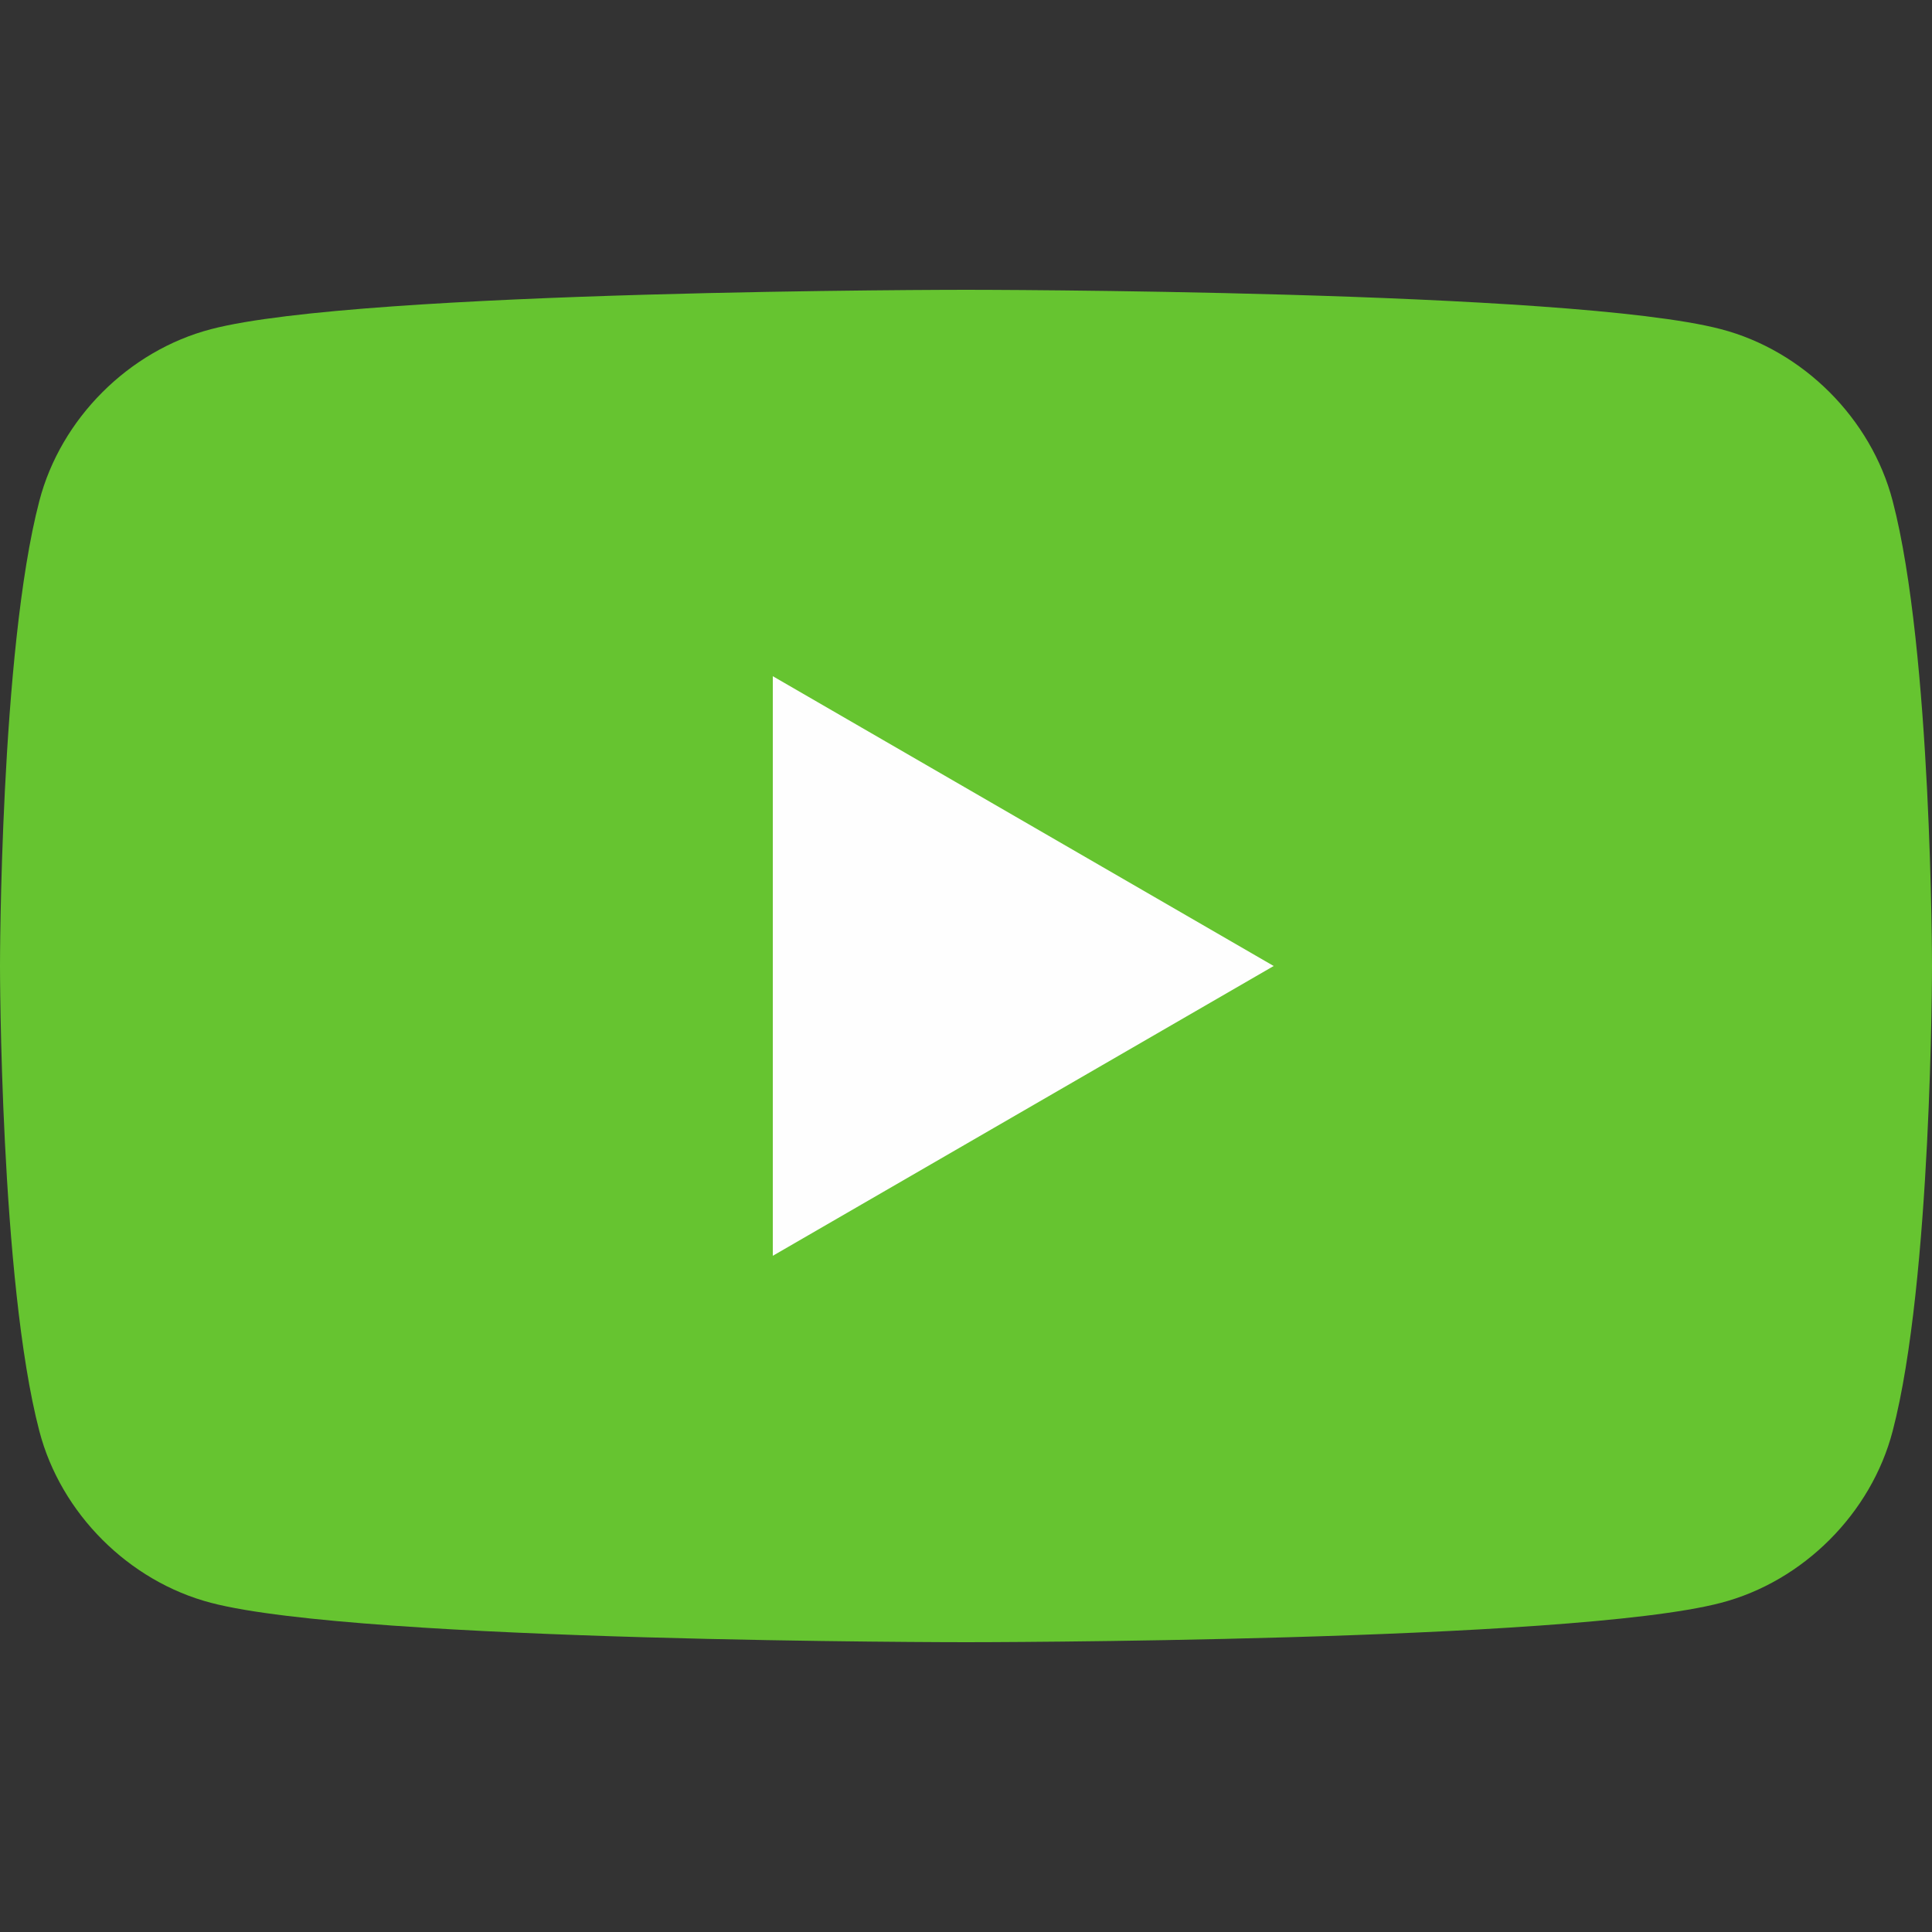 <?xml version="1.0" encoding="utf-8"?>
<!-- Generator: Adobe Illustrator 24.0.0, SVG Export Plug-In . SVG Version: 6.00 Build 0)  -->
<svg version="1.1" id="Layer_1" xmlns:xodm="http://www.corel.com/coreldraw/odm/2003"
	 xmlns="http://www.w3.org/2000/svg" xmlns:xlink="http://www.w3.org/1999/xlink" x="0px" y="0px" viewBox="0 0 54 54"
	 style="enable-background:new 0 0 54 54;" xml:space="preserve">
<rect x="0" y="0" width="54" height="54" fill="#333333" stroke="none"/>
<style type="text/css">
	.st0{fill:#66C430;}
	.st1{fill:#FEFEFE;}
	.st2{fill:none;}
</style>
<g id="Layer_x0020_1">
	<g id="_1789889252608">
		<path class="st0" d="M52.9,14c-0.6-2.3-2.5-4.2-4.8-4.8C43.9,8.1,27,8.1,27,8.1s-16.9,0-21.1,1.1C3.6,9.8,1.7,11.7,1.1,14
			C0,18.2,0,27,0,27s0,8.8,1.1,13c0.6,2.3,2.5,4.2,4.8,4.8c4.2,1.1,21.1,1.1,21.1,1.1s16.9,0,21.1-1.1c2.3-0.6,4.2-2.5,4.8-4.8
			C54,35.8,54,27,54,27S54,18.2,52.9,14z"/>
		<polygon class="st1" points="21.6,35.1 35.6,27 21.6,18.9 		"/>
	</g>
	<rect x="0" y="0" class="st2" width="54" height="54"/>
</g>
</svg>
